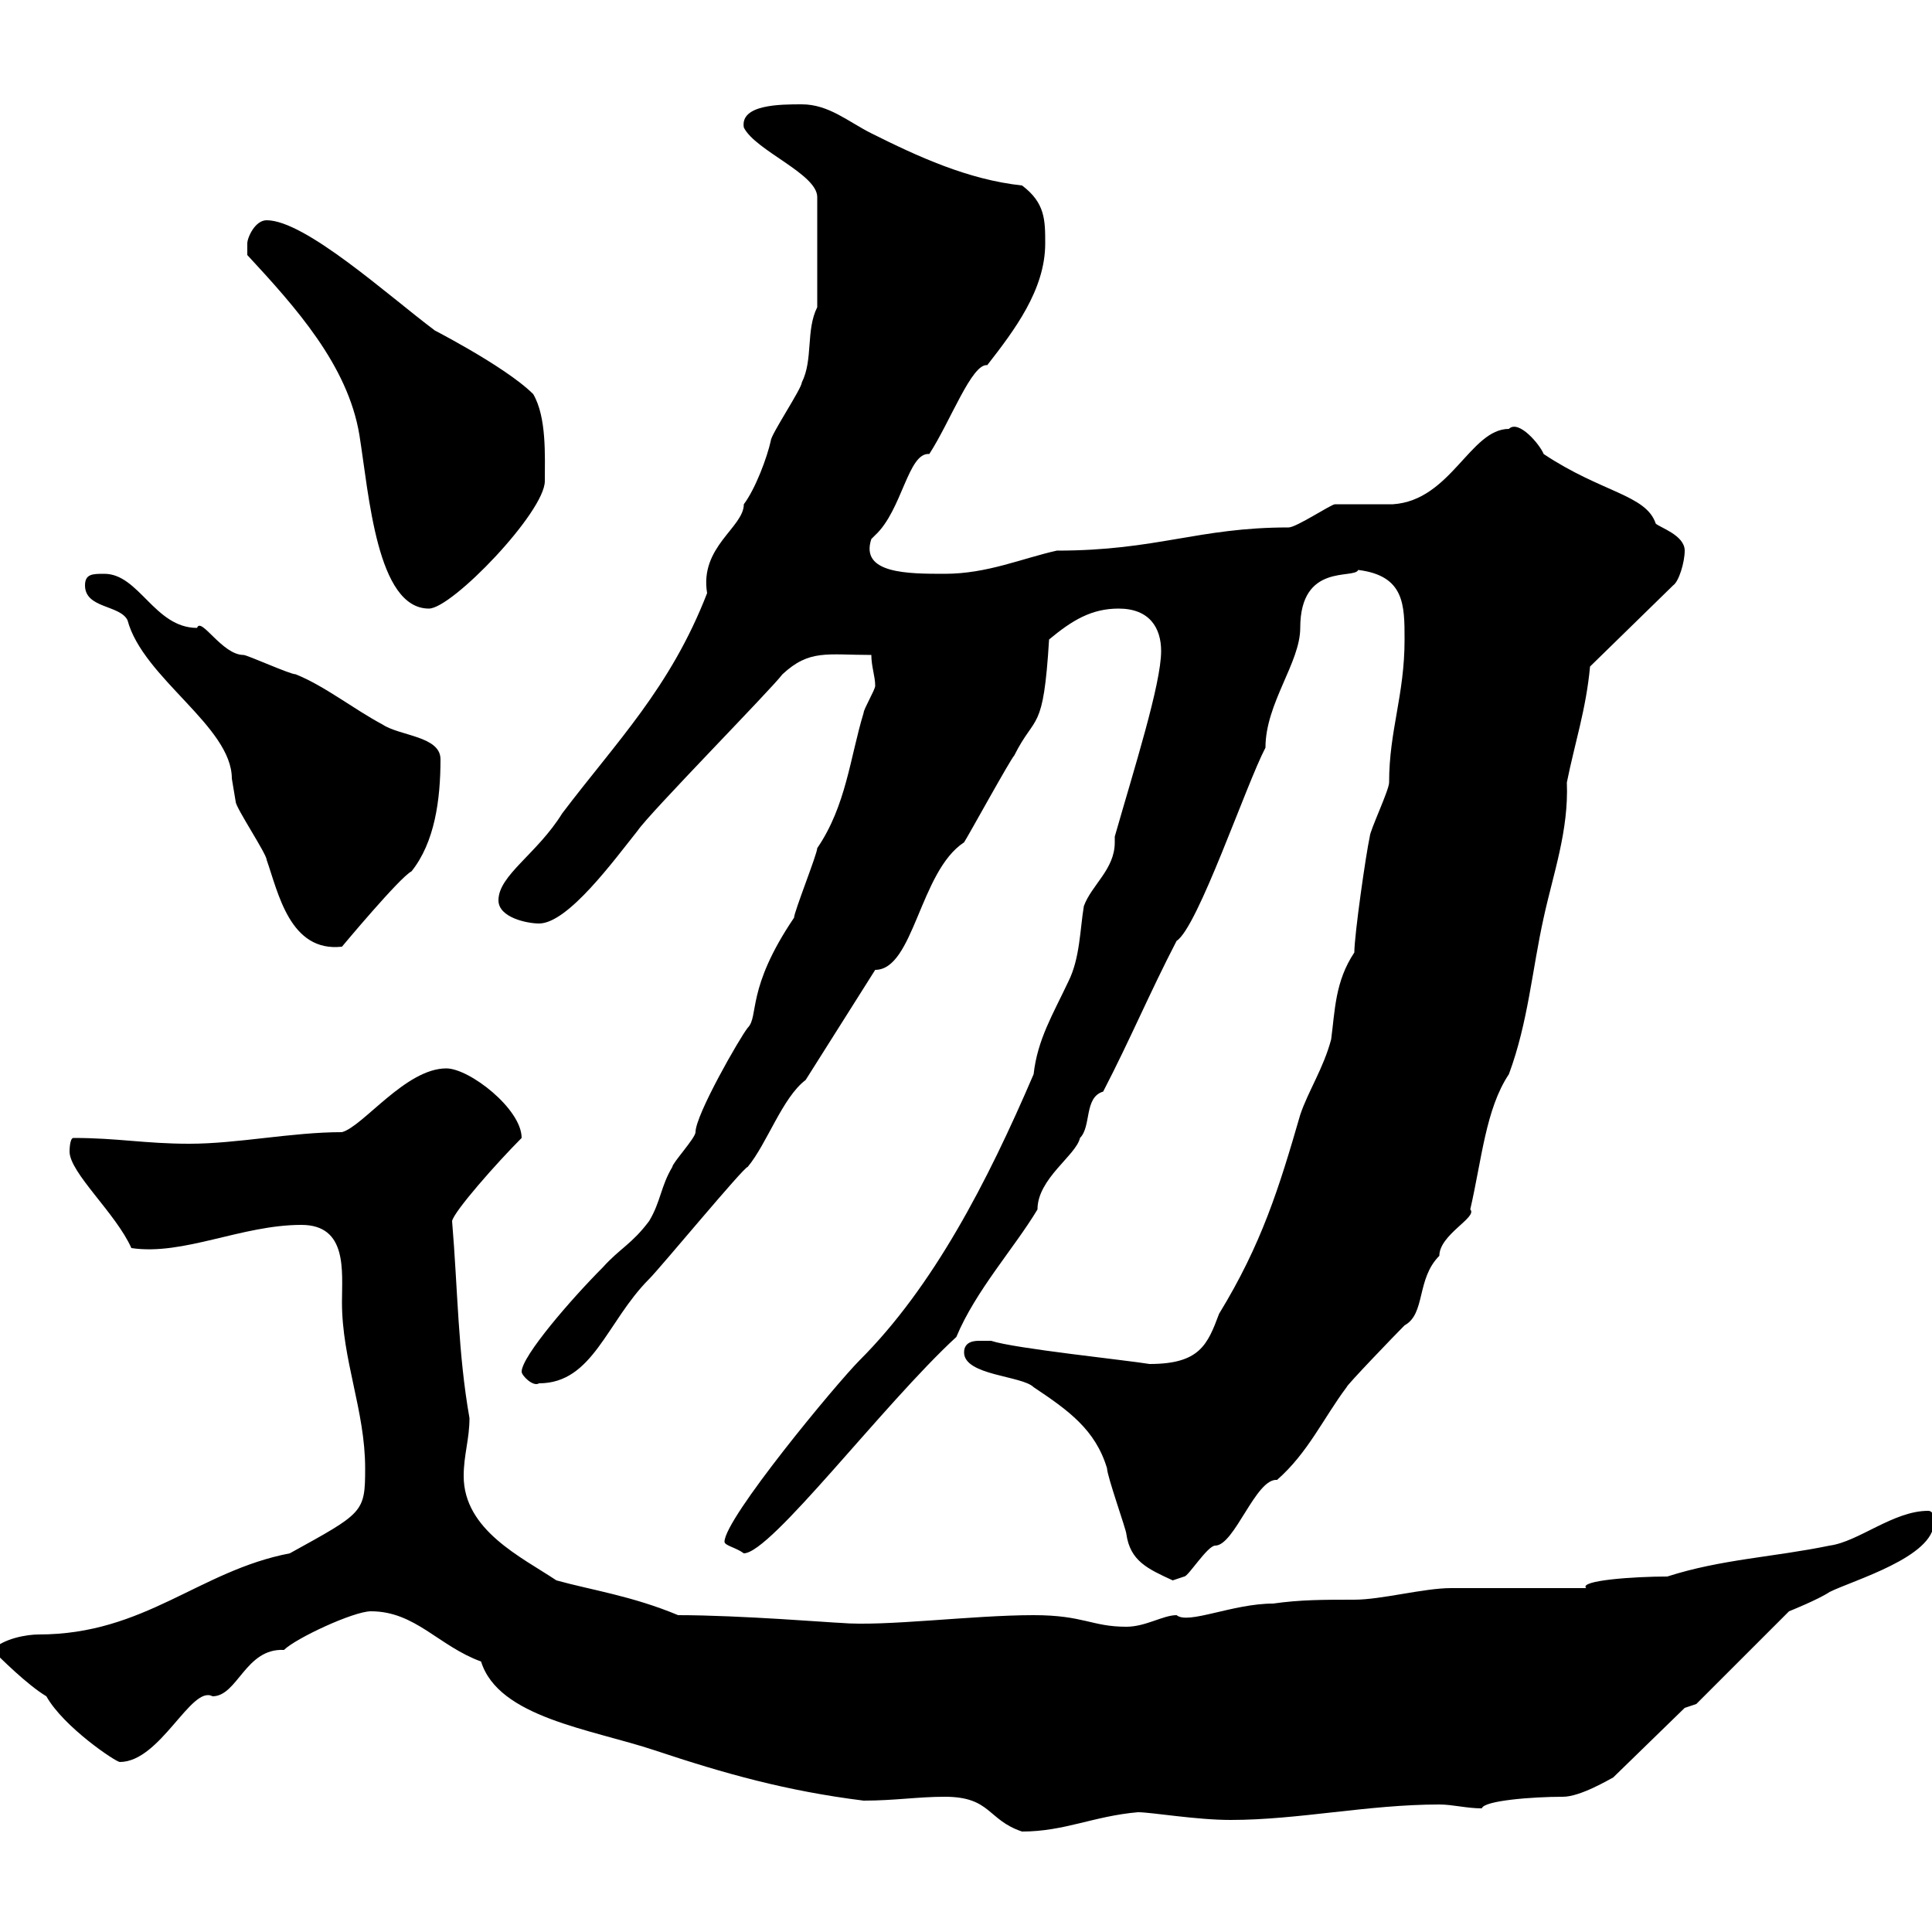 <svg xmlns="http://www.w3.org/2000/svg" xmlns:xlink="http://www.w3.org/1999/xlink" width="300" height="300"><path d="M146.70 279C153.90 279 153.30 282.60 158.70 284.40C165.30 284.40 169.80 282 176.70 281.40C178.80 281.40 185.70 282.60 191.10 282.60C201.60 282.60 212.40 280.20 223.50 280.20C225.60 280.20 227.70 280.80 230.10 280.80C230.40 279.60 237.90 279 242.70 279C245.40 279 249.90 276.30 250.50 276L261.60 265.20L263.40 264.60L277.80 250.20C277.80 250.20 282.30 248.40 284.10 247.20C287.70 245.40 300.30 241.80 300.30 236.40C300.30 235.80 300.30 234.60 299.40 234.60C294 234.60 288.60 239.40 284.10 240C275.40 241.80 267.30 242.10 258.90 244.80C253.80 244.80 245.10 245.40 246.30 246.60C243.30 246.60 228.30 246.60 225.30 246.60C221.10 246.60 214.50 248.40 210.30 248.40C205.50 248.40 201.90 248.40 197.70 249C191.40 249 184.50 252.30 182.70 250.80C180.60 250.80 177.90 252.60 174.90 252.60C169.50 252.60 168.30 250.80 160.50 250.80C150.90 250.80 137.40 252.60 130.50 252C129.60 252 114.90 250.80 105.30 250.80C98.10 247.80 91.80 246.90 86.40 245.40C81 241.80 72 237.60 72 229.20C72 225.90 72.90 223.50 72.90 220.20C71.10 210 71.10 200.40 70.20 189.60C70.50 188.10 77.10 180.60 81 176.70C81 172.20 72.90 165.90 69.30 165.90C63 165.90 56.40 174.90 53.10 175.80C45.30 175.80 36.90 177.60 29.40 177.60C22.50 177.60 18.30 176.70 11.40 176.70C10.80 176.70 10.80 178.80 10.80 178.80C10.80 182.10 18 188.40 20.40 193.80C28.50 195 37.50 190.20 46.80 190.20C54 190.20 53.10 197.40 53.10 202.20C53.10 211.20 56.70 219 56.70 228C56.70 234.90 56.40 234.90 45 241.20C30.90 243.90 22.50 253.80 6 253.80C4.20 253.80 0.60 254.40-1.20 256.20C0 257.40 4.20 261.60 7.20 263.40C9.90 268.20 18 273.60 18.60 273.60C24.90 273.60 29.70 261.60 33 263.40C36.90 263.40 38.10 255.90 44.10 256.20C45.90 254.40 54.90 250.20 57.60 250.20C64.50 250.20 68.10 255.60 74.70 258C77.40 266.70 91.80 268.50 101.70 271.80C112.50 275.40 122.10 278.10 134.10 279.60C138.90 279.60 142.50 279 146.70 279ZM149.70 210C149.70 213.60 158.70 213.60 160.50 215.40C165.90 219 170.10 222 171.90 228C171.90 229.20 174.90 237.60 174.90 238.20C175.50 242.40 178.20 243.60 182.10 245.40C182.10 245.40 183.90 244.80 183.90 244.80C184.50 244.80 187.50 240 188.70 240C191.70 240 195 229.50 198.30 229.80C203.10 225.60 205.50 220.20 209.10 215.40C209.10 215.10 216.60 207.30 218.10 205.80C221.40 204 219.90 198.60 223.50 195C223.50 191.70 229.50 189 228.30 187.80C230.10 180 230.70 172.20 234.30 166.80C237.30 158.70 237.90 150.60 239.70 142.50C241.20 135.60 243.60 129 243.30 121.50C244.50 115.50 246.30 110.10 246.90 103.50L259.80 90.90C260.70 90.30 261.60 87.30 261.60 85.50C261.60 83.10 257.70 81.90 257.10 81.30C255.60 76.80 248.70 76.50 239.70 70.50C239.10 69 235.80 65.10 234.30 66.60C228.30 66.60 225.30 77.70 216.30 78.30C215.70 78.30 208.50 78.30 207.30 78.30C206.70 78.30 201.30 81.90 200.10 81.90C186 81.90 179.70 85.50 164.10 85.50C158.70 86.70 153.30 89.10 146.70 89.10C141 89.10 133.50 89.10 135.30 83.70C135.30 83.70 135.90 83.10 135.90 83.10C140.10 79.20 141 70.20 144.30 70.50C147.60 65.40 150.90 56.40 153.30 56.70C157.50 51.30 162.30 45 162.30 37.80C162.30 34.20 162.30 31.50 158.70 28.80C150.30 27.90 142.50 24.30 135.30 20.70C131.70 18.90 128.70 16.20 124.50 16.20C121.20 16.20 114.90 16.20 115.50 19.80C117.30 23.40 126.90 27 126.90 30.60L126.90 47.70C125.10 51.30 126.30 55.80 124.50 59.40C124.50 60.30 119.70 67.50 119.70 68.40C119.10 71.10 117.30 75.90 115.50 78.30C115.50 81.90 108.60 84.90 109.80 92.10C104.10 106.80 95.70 115.20 87.30 126.30C83.40 132.60 77.40 135.90 77.40 139.80C77.40 142.50 81.90 143.40 83.70 143.40C88.20 143.40 95.40 133.50 99 129C100.80 126.30 119.70 107.10 121.50 104.70C125.70 100.80 128.40 101.70 135.30 101.70C135.30 103.50 135.90 105 135.90 106.50C135.90 107.10 134.10 110.10 134.10 110.70C132 117.60 131.40 125.10 126.90 131.70C126.90 132.60 123.30 141.60 123.30 142.50C115.80 153.60 117.90 157.80 116.10 159.60C114.90 161.10 108 173.10 108 175.80C108 176.70 104.40 180.60 104.40 181.20C102.60 184.20 102.60 186.60 100.80 189.60C98.10 193.20 96.30 193.80 93.60 196.80C88.80 201.60 81 210.60 81 213C81 213.60 82.80 215.40 83.70 214.80C92.10 214.80 94.20 205.20 100.80 198.60C102.60 196.80 115.50 181.20 116.10 181.20C119.10 177.60 121.50 170.40 125.10 167.70L135.90 150.60C141.90 150.60 142.80 135.30 149.70 130.80C150.30 129.90 156.90 117.90 157.50 117.30C160.80 110.70 162 114 162.90 99.30C166.50 96.30 169.50 94.50 173.70 94.50C178.50 94.50 180.30 97.50 180.30 101.10C180.30 106.20 176.10 119.40 173.10 129.90C173.10 130.20 173.10 130.50 173.10 130.80C173.10 135 169.50 137.40 168.30 140.70C167.70 144.30 167.70 148.80 165.90 152.40C163.50 157.50 161.10 161.40 160.50 166.80C153.30 183.60 144.90 199.80 133.50 211.20C129.90 214.80 112.50 235.80 112.50 239.40C112.50 240 114.30 240.30 115.50 241.20C119.70 241.20 137.10 218.10 148.50 207.60C151.50 200.40 157.50 193.80 161.10 187.80C161.10 183 167.10 179.40 167.70 176.70C169.50 174.90 168.30 170.40 171.30 169.50C175.50 161.40 178.50 154.20 182.70 146.10C186 144 193.50 121.80 196.50 116.10C196.50 109.20 201.90 102.90 201.90 97.50C201.90 87.30 210.30 90 210.90 88.50C218.10 89.40 218.10 93.90 218.10 99.30C218.10 108 215.70 113.40 215.70 121.50C215.70 122.70 212.70 129 212.70 129.90C212.10 132.60 210.30 145.20 210.30 147.90C207.30 152.40 207.30 156.90 206.70 161.40C205.50 165.90 203.10 169.50 201.90 173.10C198.60 184.50 195.90 193.20 189.30 204C187.50 208.80 186.30 211.80 178.50 211.80C174.90 211.20 157.50 209.40 153.90 208.20C153.90 208.20 153.30 208.20 152.10 208.20C151.50 208.20 149.70 208.20 149.70 210ZM13.20 90.90C13.20 94.50 18.60 93.90 19.80 96.30C22.20 105.30 36 112.80 36 120.90C36 120.90 36.60 124.50 36.60 124.50C36.60 125.40 41.40 132.60 41.40 133.50C43.20 138.60 45 147.90 53.10 147C53.10 147 62.10 136.20 63.90 135.30C67.50 130.80 68.40 124.20 68.40 117.90C68.40 114.30 62.10 114.30 59.40 112.50C54.90 110.10 50.40 106.50 45.90 104.70C45 104.70 38.40 101.70 37.80 101.70C34.50 101.70 31.20 95.70 30.60 97.50C24 97.50 21.60 89.10 16.20 89.10C14.40 89.10 13.20 89.10 13.20 90.90ZM38.40 39.60C45.90 47.70 54 56.70 55.80 67.50C57.30 76.80 58.50 94.50 66.60 94.50C70.20 94.50 84.60 79.50 84.60 74.70C84.60 70.80 84.90 64.80 82.80 61.20C78.30 56.70 65.70 50.40 67.50 51.30C60.30 45.90 47.40 34.20 41.40 34.20C39.60 34.20 38.40 36.90 38.40 37.80C38.40 38.70 38.40 39.60 38.40 39.60Z"/></svg>